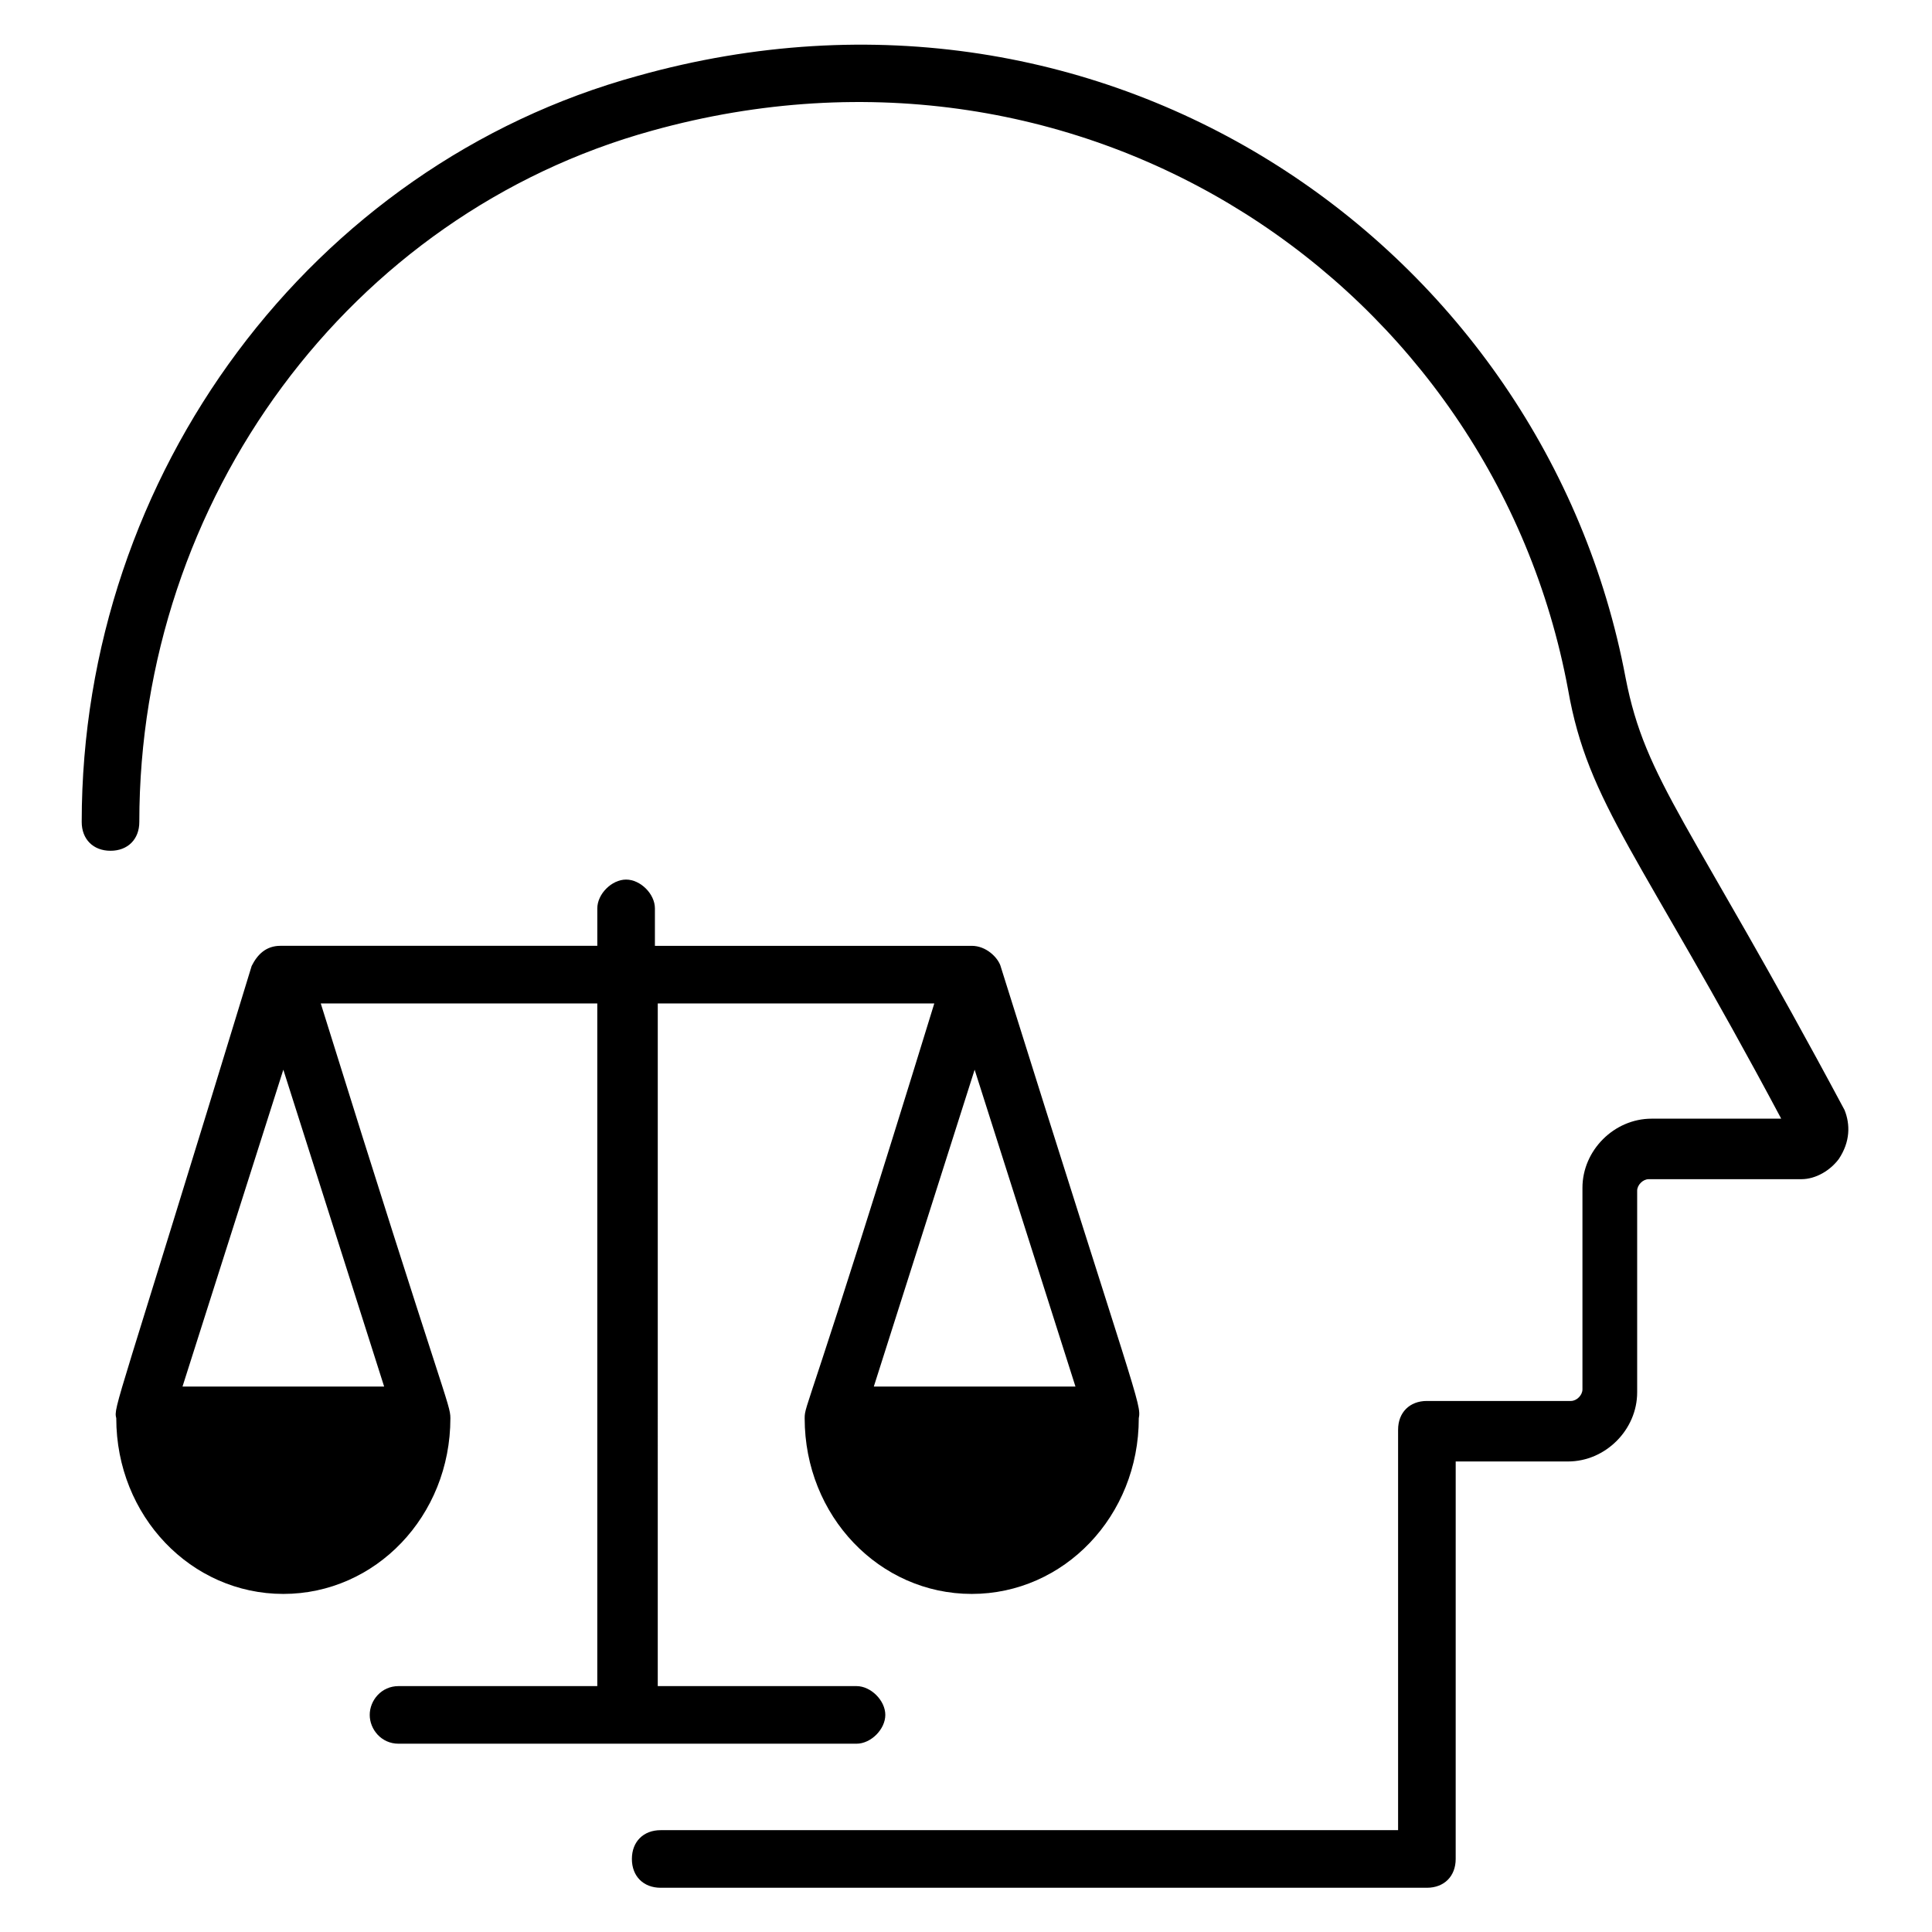 <?xml version="1.0" encoding="UTF-8"?>
<!-- Uploaded to: ICON Repo, www.svgrepo.com, Generator: ICON Repo Mixer Tools -->
<svg fill="#000000" width="800px" height="800px" version="1.1" viewBox="144 144 512 512" xmlns="http://www.w3.org/2000/svg">
 <g>
  <path d="m632.82 438.16c-41.223-77.098-52.672-87.023-58.016-114.5-21.375-113.73-136.64-194.65-261.83-159.54-86.258 23.664-147.32 105.34-147.32 197.71 0 4.582 3.055 7.633 7.633 7.633 4.582 0 7.633-3.055 7.633-7.633 0-85.496 55.723-161.07 135.88-183.2 115.27-32.062 222.9 41.223 242.75 148.09 5.344 30.535 19.082 43.512 56.488 113.74h-34.352c-9.922 0-18.32 8.398-18.32 18.32v53.434c0 1.527-1.527 3.055-3.055 3.055h-38.168c-4.582 0-7.633 3.055-7.633 7.633v106.11h-195.42c-4.582 0-7.633 3.055-7.633 7.633 0 4.582 3.055 7.633 7.633 7.633h203.05c4.582 0 7.633-3.055 7.633-7.633l0.004-105.34h29.77c9.922 0 18.32-8.398 18.32-18.32v-53.434c0-1.527 1.527-3.055 3.055-3.055h40.457c3.816 0 7.633-2.289 9.922-5.344 3.055-4.578 3.055-9.156 1.527-12.977z"/>
  <path d="m409.16 400c-0.762-2.289-3.816-5.344-7.633-5.344h-83.969v-9.926c0-3.816-3.816-7.633-7.633-7.633-3.816 0-7.633 3.816-7.633 7.633v9.922h-83.969c-3.816 0-6.106 2.289-7.633 5.344-35.879 117.56-36.645 116.79-35.879 119.85 0 25.953 19.848 46.562 44.273 46.562 24.426 0 44.273-20.609 44.273-46.562 0-3.816-1.527-4.582-34.352-109.92h73.281v180.91h-52.672c-4.582 0-7.633 3.816-7.633 7.633s3.055 7.633 7.633 7.633h121.37c3.816 0 7.633-3.816 7.633-7.633s-3.816-7.633-7.633-7.633h-52.672l0.004-180.91h73.281c-33.586 109.16-34.352 106.11-34.352 109.92 0 25.953 19.848 46.562 44.273 46.562 24.426 0 44.273-20.609 44.273-46.562 0.766-3.816-0.762-5.344-36.637-119.84zm-163.36 111.45h-53.434l26.719-83.969zm129.77 0 26.719-83.969 26.719 83.969z"/>
 </g>
</svg>